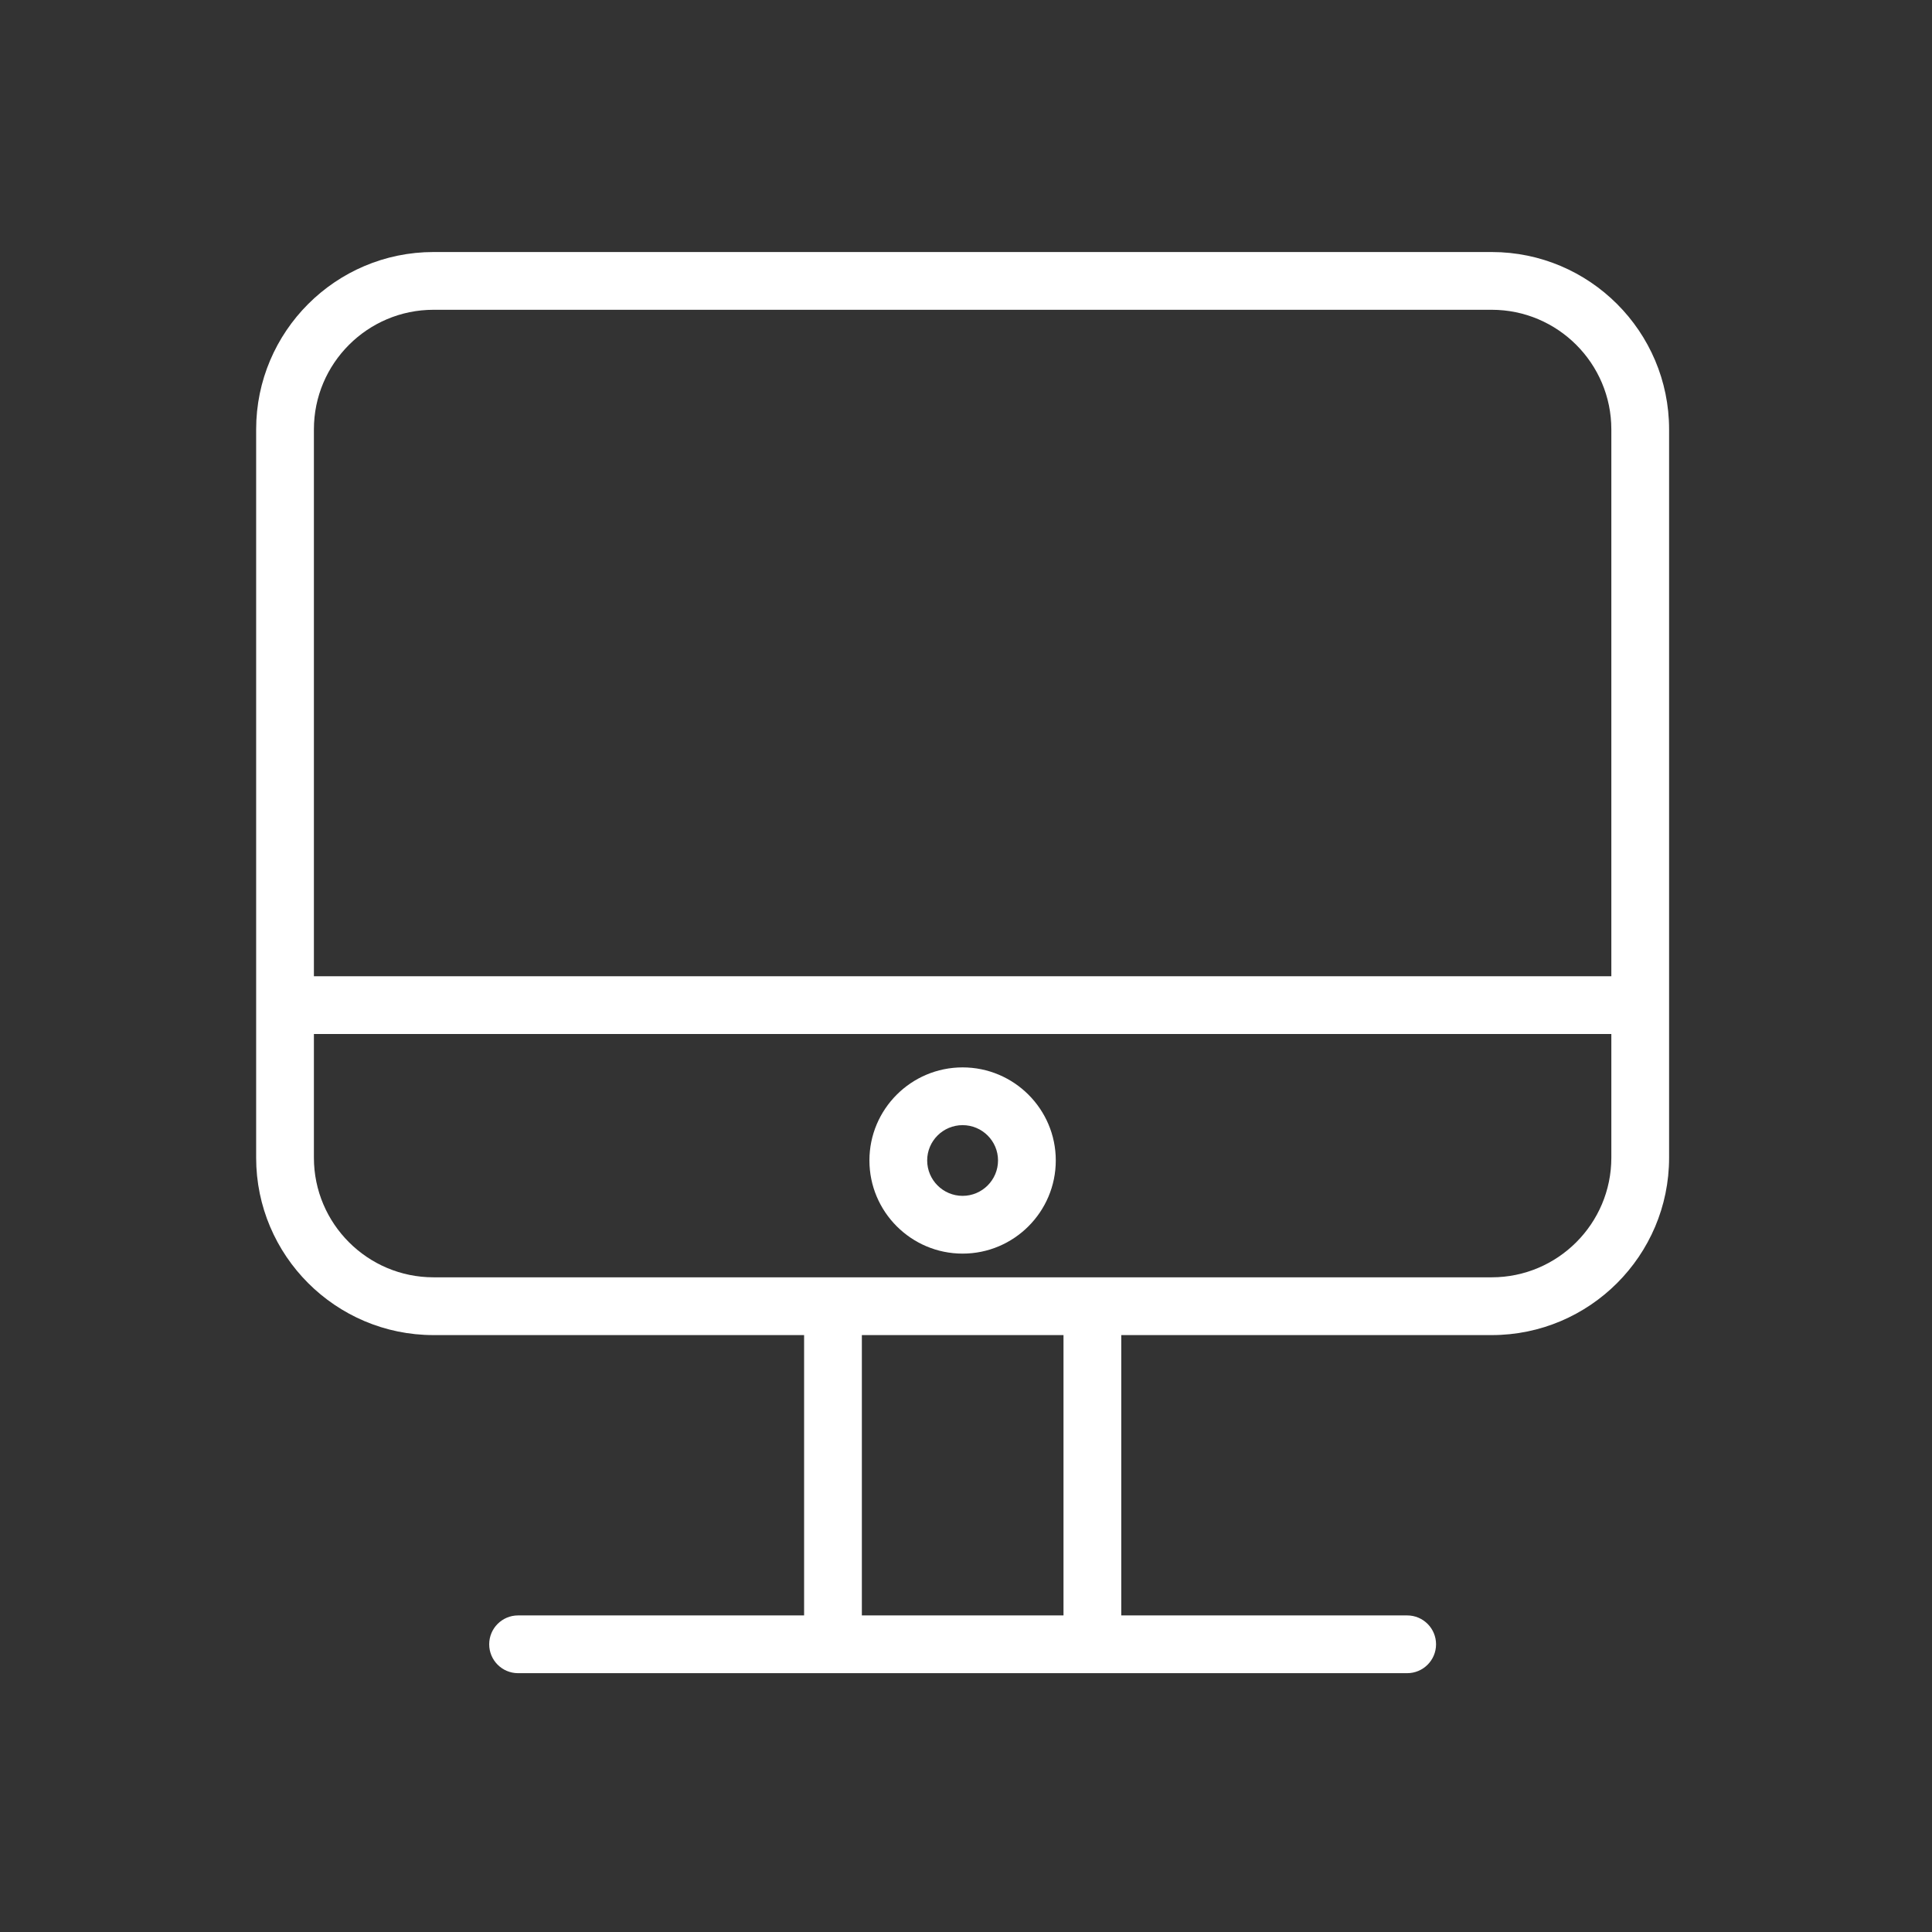<?xml version="1.0" encoding="UTF-8" standalone="no"?> <!-- Created with Vectornator (http://vectornator.io/) --> <svg xmlns="http://www.w3.org/2000/svg" xmlns:vectornator="http://vectornator.io" xmlns:xlink="http://www.w3.org/1999/xlink" height="100%" stroke-miterlimit="10" style="fill-rule:nonzero;clip-rule:evenodd;stroke-linecap:round;stroke-linejoin:round;" viewBox="0 0 100.353 100.353" width="100%" xml:space="preserve"><rect x="0" y="0" width="100.353" height="100.353" fill="#333333" stroke="none"/> <defs></defs> <g id="Untitled" vectornator:layerName="Untitled"> <g opacity="1"> <path d="M77.484 13.091L22.517 13.091C17.438 13.091 13.305 17.224 13.305 22.304L13.305 60.136C13.305 65.216 17.438 69.348 22.517 69.348L41.767 69.348L41.767 83.909L26.91 83.909C26.082 83.909 25.41 84.58 25.41 85.409C25.41 86.238 26.082 86.909 26.91 86.909L43.267 86.909L56.741 86.909L73.092 86.909C73.92 86.909 74.592 86.238 74.592 85.409C74.592 84.58 73.92 83.909 73.092 83.909L58.241 83.909L58.241 69.348L77.484 69.348C82.564 69.348 86.697 65.216 86.697 60.136L86.697 22.304C86.697 17.223 82.564 13.091 77.484 13.091ZM22.517 16.091L77.484 16.091C80.91 16.091 83.697 18.878 83.697 22.304L83.697 50.708L16.305 50.708L16.305 22.304C16.305 18.878 19.092 16.091 22.517 16.091ZM55.241 83.908L44.767 83.908L44.767 69.347L55.241 69.347C55.241 69.347 55.241 83.908 55.241 83.908ZM77.484 66.347L56.741 66.347L43.267 66.347L22.517 66.347C19.092 66.347 16.305 63.56 16.305 60.135L16.305 53.708L83.697 53.708L83.697 60.135C83.697 63.561 80.909 66.347 77.484 66.347Z" fill="#ffffff" fill-rule="nonzero" opacity="1" stroke="none"></path> <path d="M50 55.443C47.331 55.443 45.16 57.611 45.16 60.276C45.16 62.945 47.331 65.116 50 65.116C52.669 65.116 54.84 62.945 54.84 60.276C54.84 57.611 52.669 55.443 50 55.443ZM50 62.116C48.985 62.116 48.16 61.29 48.16 60.276C48.16 59.265 48.985 58.443 50 58.443C51.015 58.443 51.84 59.265 51.84 60.276C51.84 61.29 51.015 62.116 50 62.116Z" fill="#ffffff" fill-rule="nonzero" opacity="1" stroke="none"></path> </g> </g> </svg> 